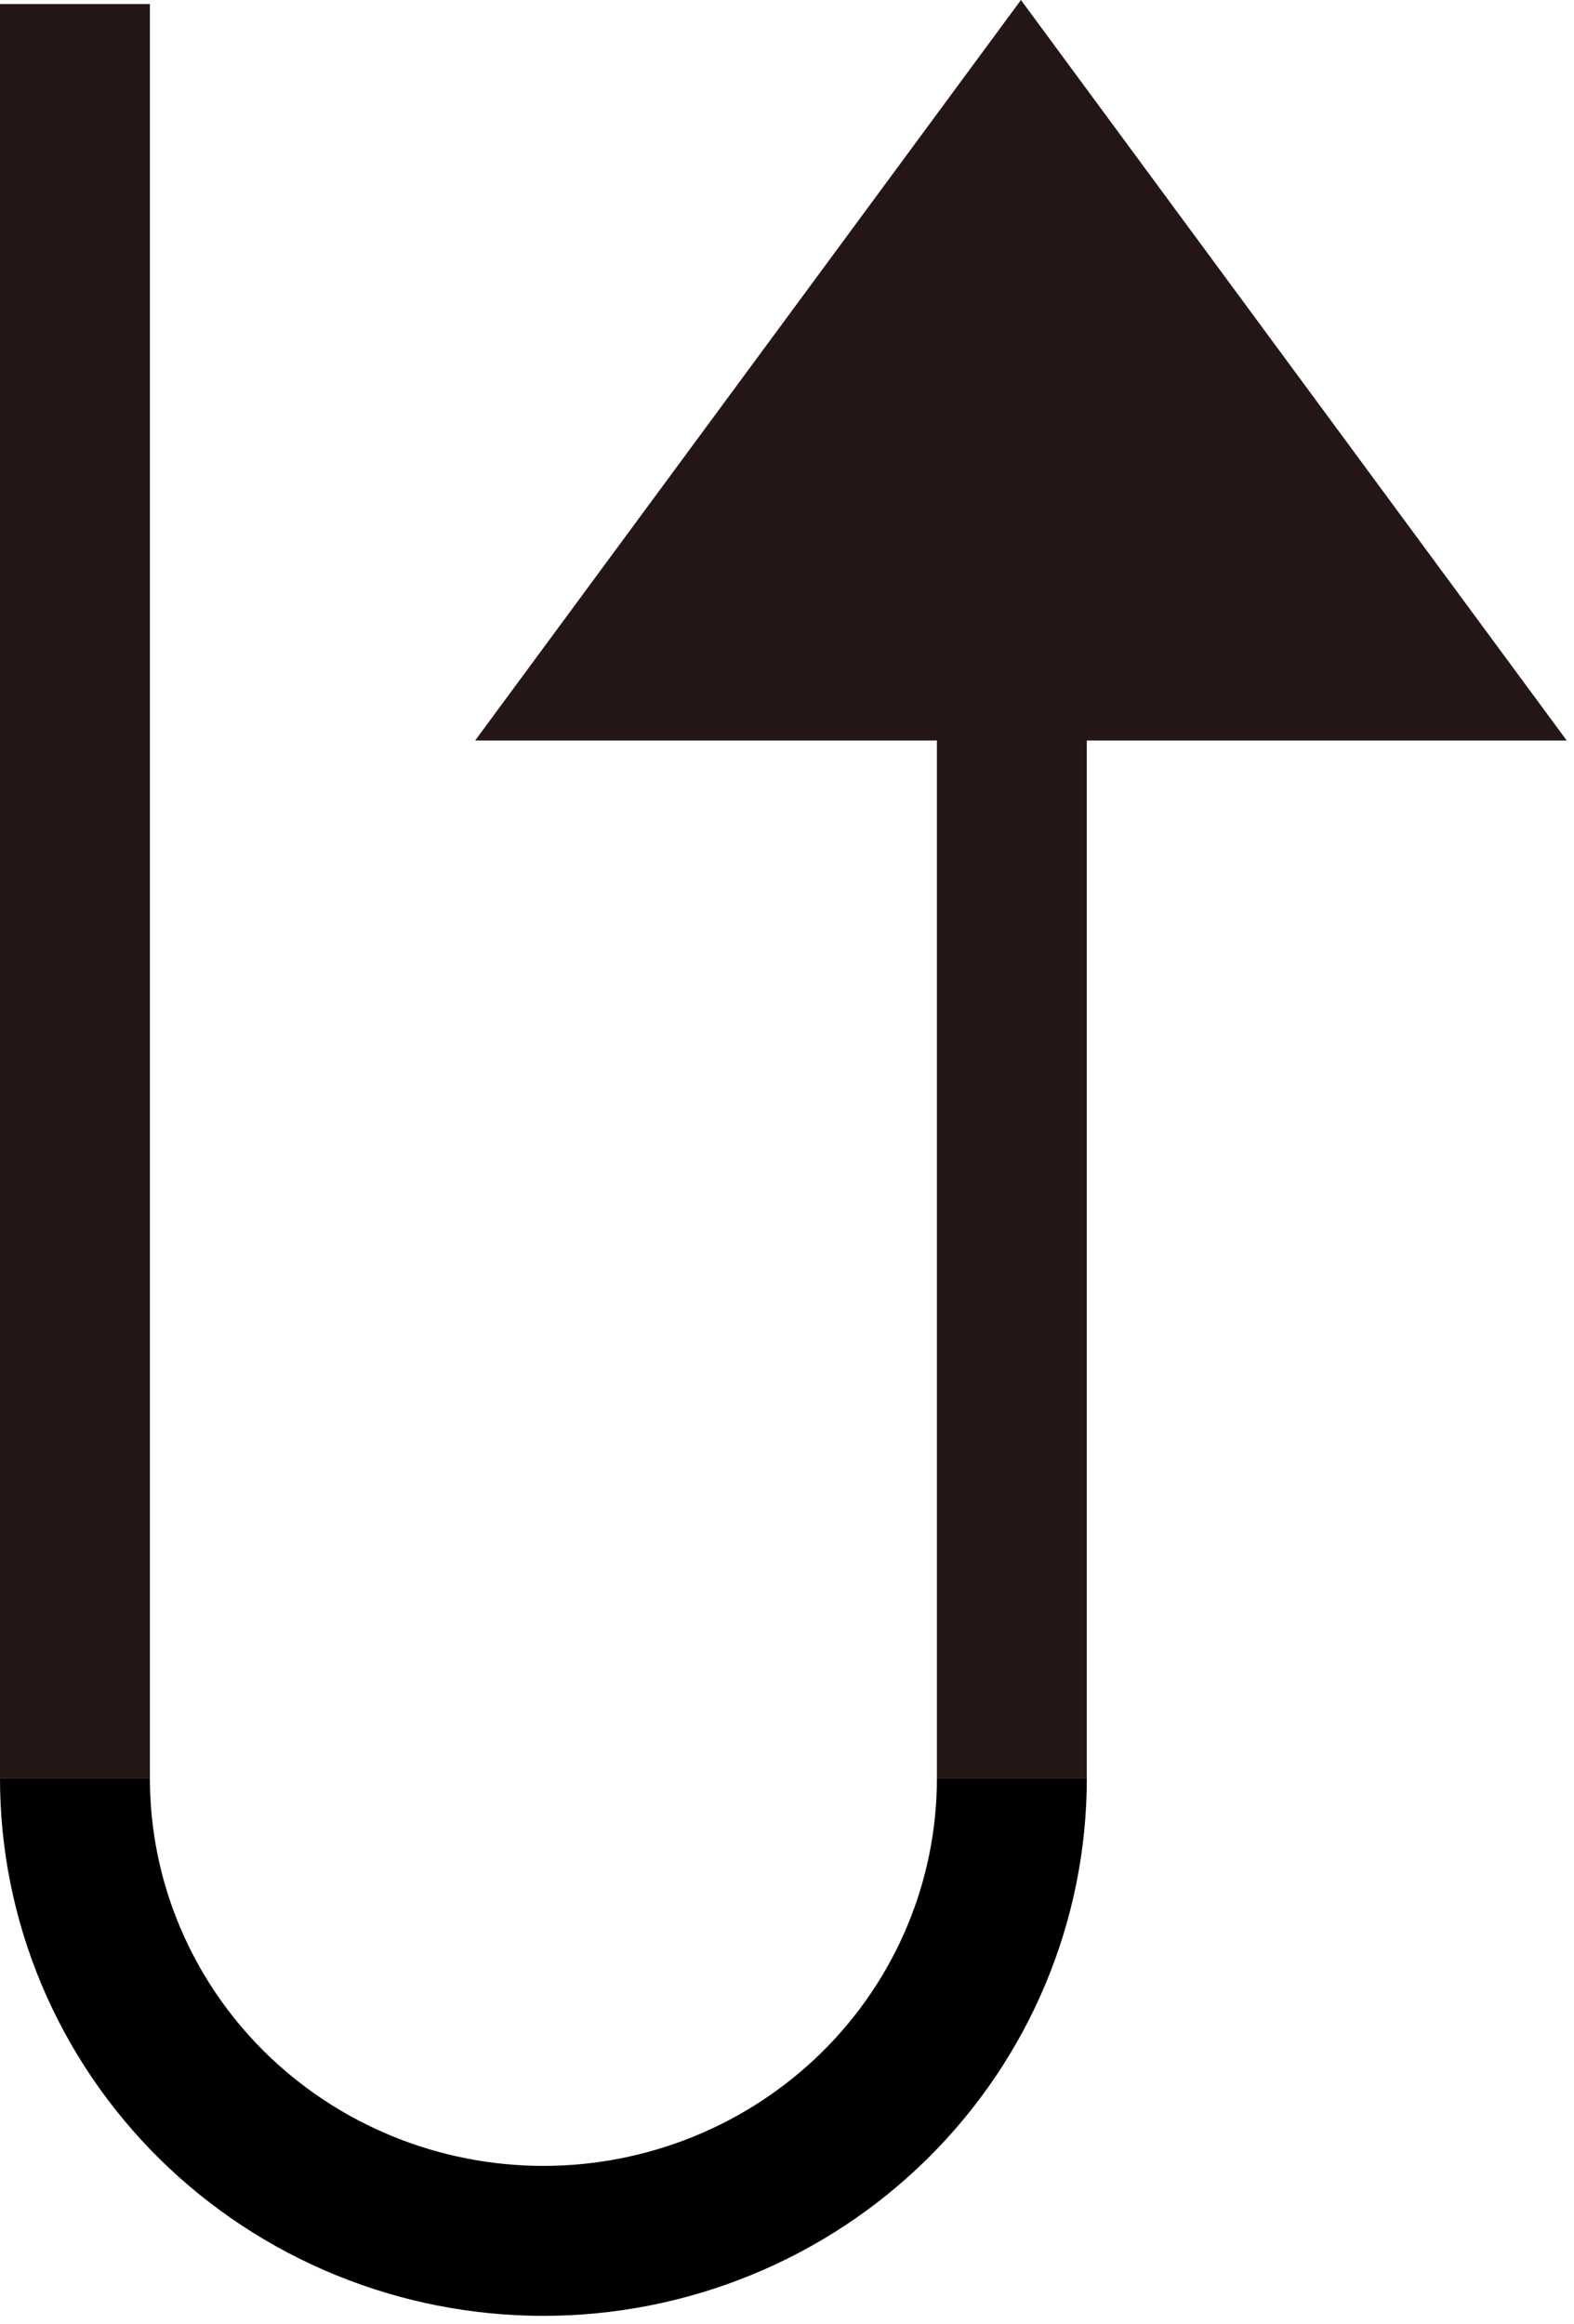 <?xml version="1.0" encoding="UTF-8"?> <svg xmlns="http://www.w3.org/2000/svg" width="126" height="186" viewBox="0 0 126 186" fill="none"> <path fill-rule="evenodd" clip-rule="evenodd" d="M5.98485e-06 0.324L0 142.324H12L12 0.324H5.98485e-06ZM75 40.324L75 142.324H87L87 40.324H75Z" fill="#251616"></path> <path d="M125.416 59.257L38.037 59.257L81.727 2.85443e-05L125.416 59.257Z" fill="#251616"></path> <path d="M6 142.324C6 147.183 6.97 151.994 8.855 156.483C10.739 160.972 13.501 165.051 16.983 168.487C20.466 171.922 24.6 174.648 29.149 176.507C33.699 178.367 38.575 179.324 43.5 179.324C48.425 179.324 53.301 178.367 57.851 176.507C62.4 174.648 66.534 171.922 70.016 168.487C73.499 165.051 76.261 160.972 78.145 156.483C80.03 151.994 81 147.183 81 142.324" stroke="black" stroke-width="12"></path> </svg> 
